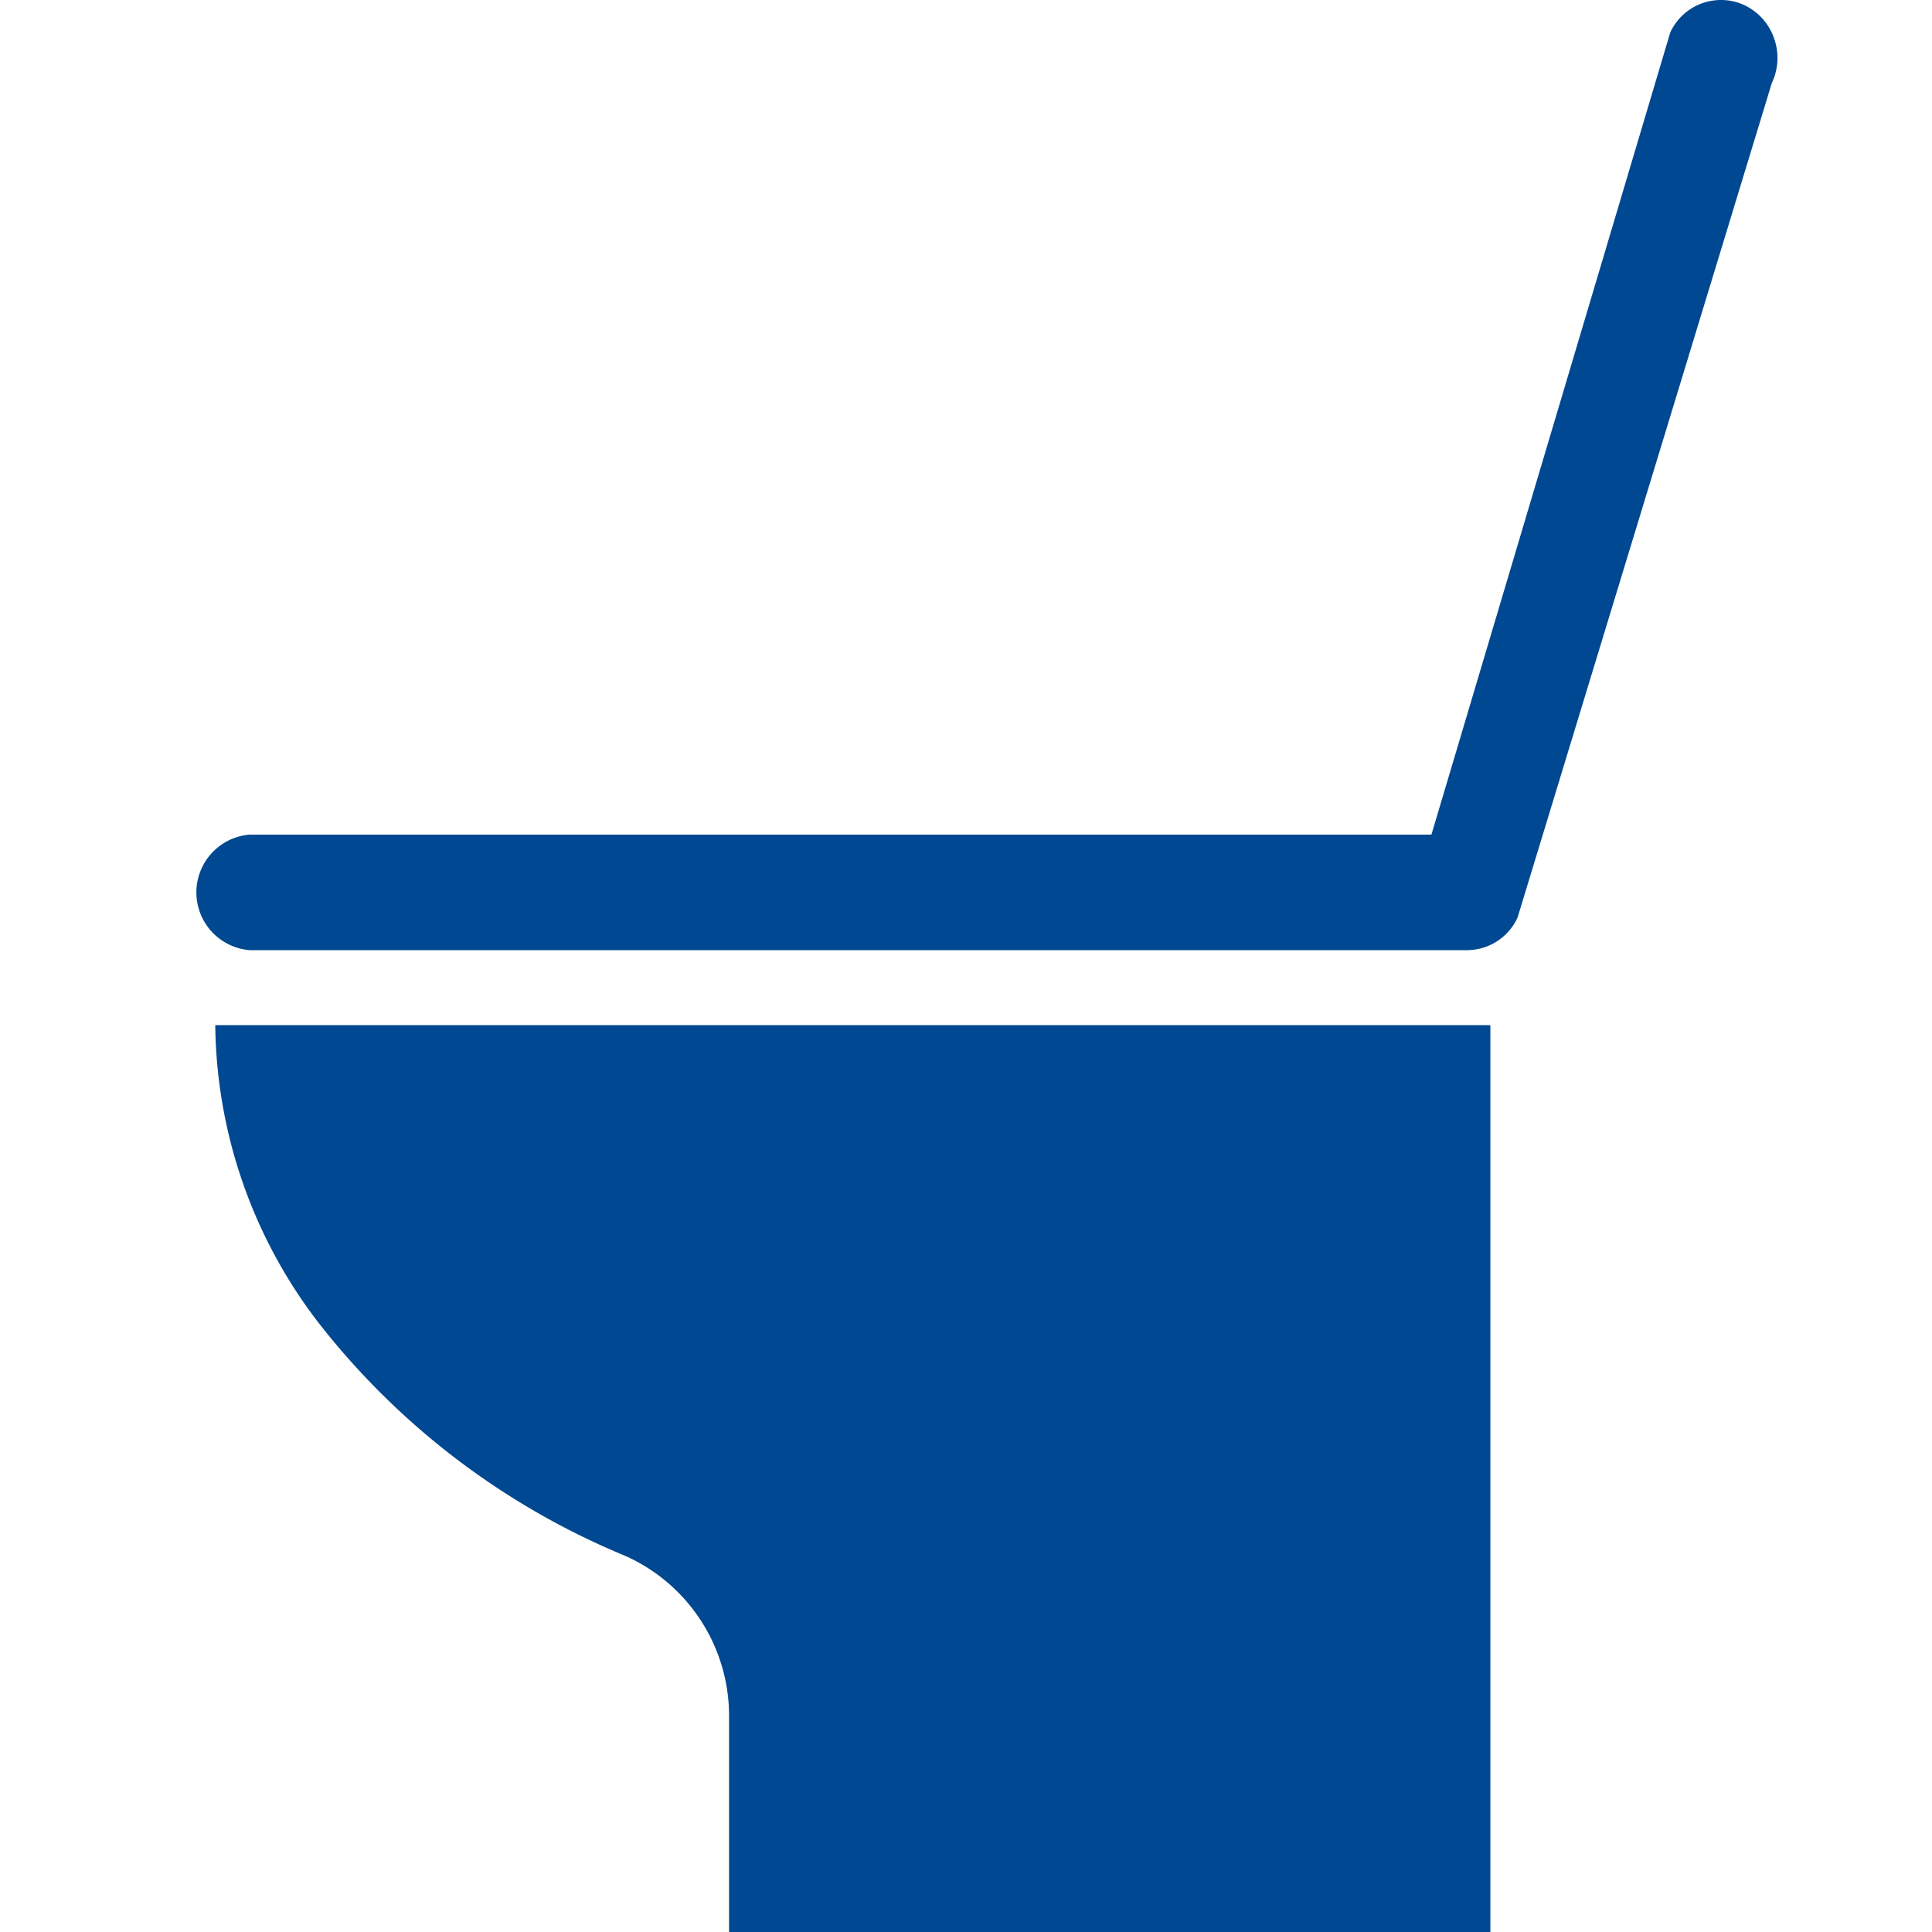 <svg id="icon_04.svg" xmlns="http://www.w3.org/2000/svg" width="50" height="50" viewBox="0 0 50 50">
  <defs>
    <style>
      .cls-1 {
        fill: #fff;
      }

      .cls-2 {
        fill: #004891;
        fill-rule: evenodd;
      }
    </style>
  </defs>
  <rect id="長方形_27" data-name="長方形 27" class="cls-1" width="50" height="50"/>
  <path id="シェイプ_6" data-name="シェイプ 6" class="cls-2" d="M940.868,4478v-5.56a4.534,4.534,0,0,0-2.7-4.18,19.5,19.5,0,0,1-7.927-6.03,12.845,12.845,0,0,1-2.67-7.7h33V4478H940.868Zm27.051-48.99a1.489,1.489,0,0,0-.74-0.86,1.429,1.429,0,0,0-.64-0.15,1.445,1.445,0,0,0-1.313.84l-6.181,20.76H928.46a1.5,1.5,0,0,0,0,2.99h31.5a1.445,1.445,0,0,0,1.313-.84l6.581-21.6A1.512,1.512,0,0,0,967.919,4429.01Z" transform="translate(-922 -4428)"/>
</svg>
